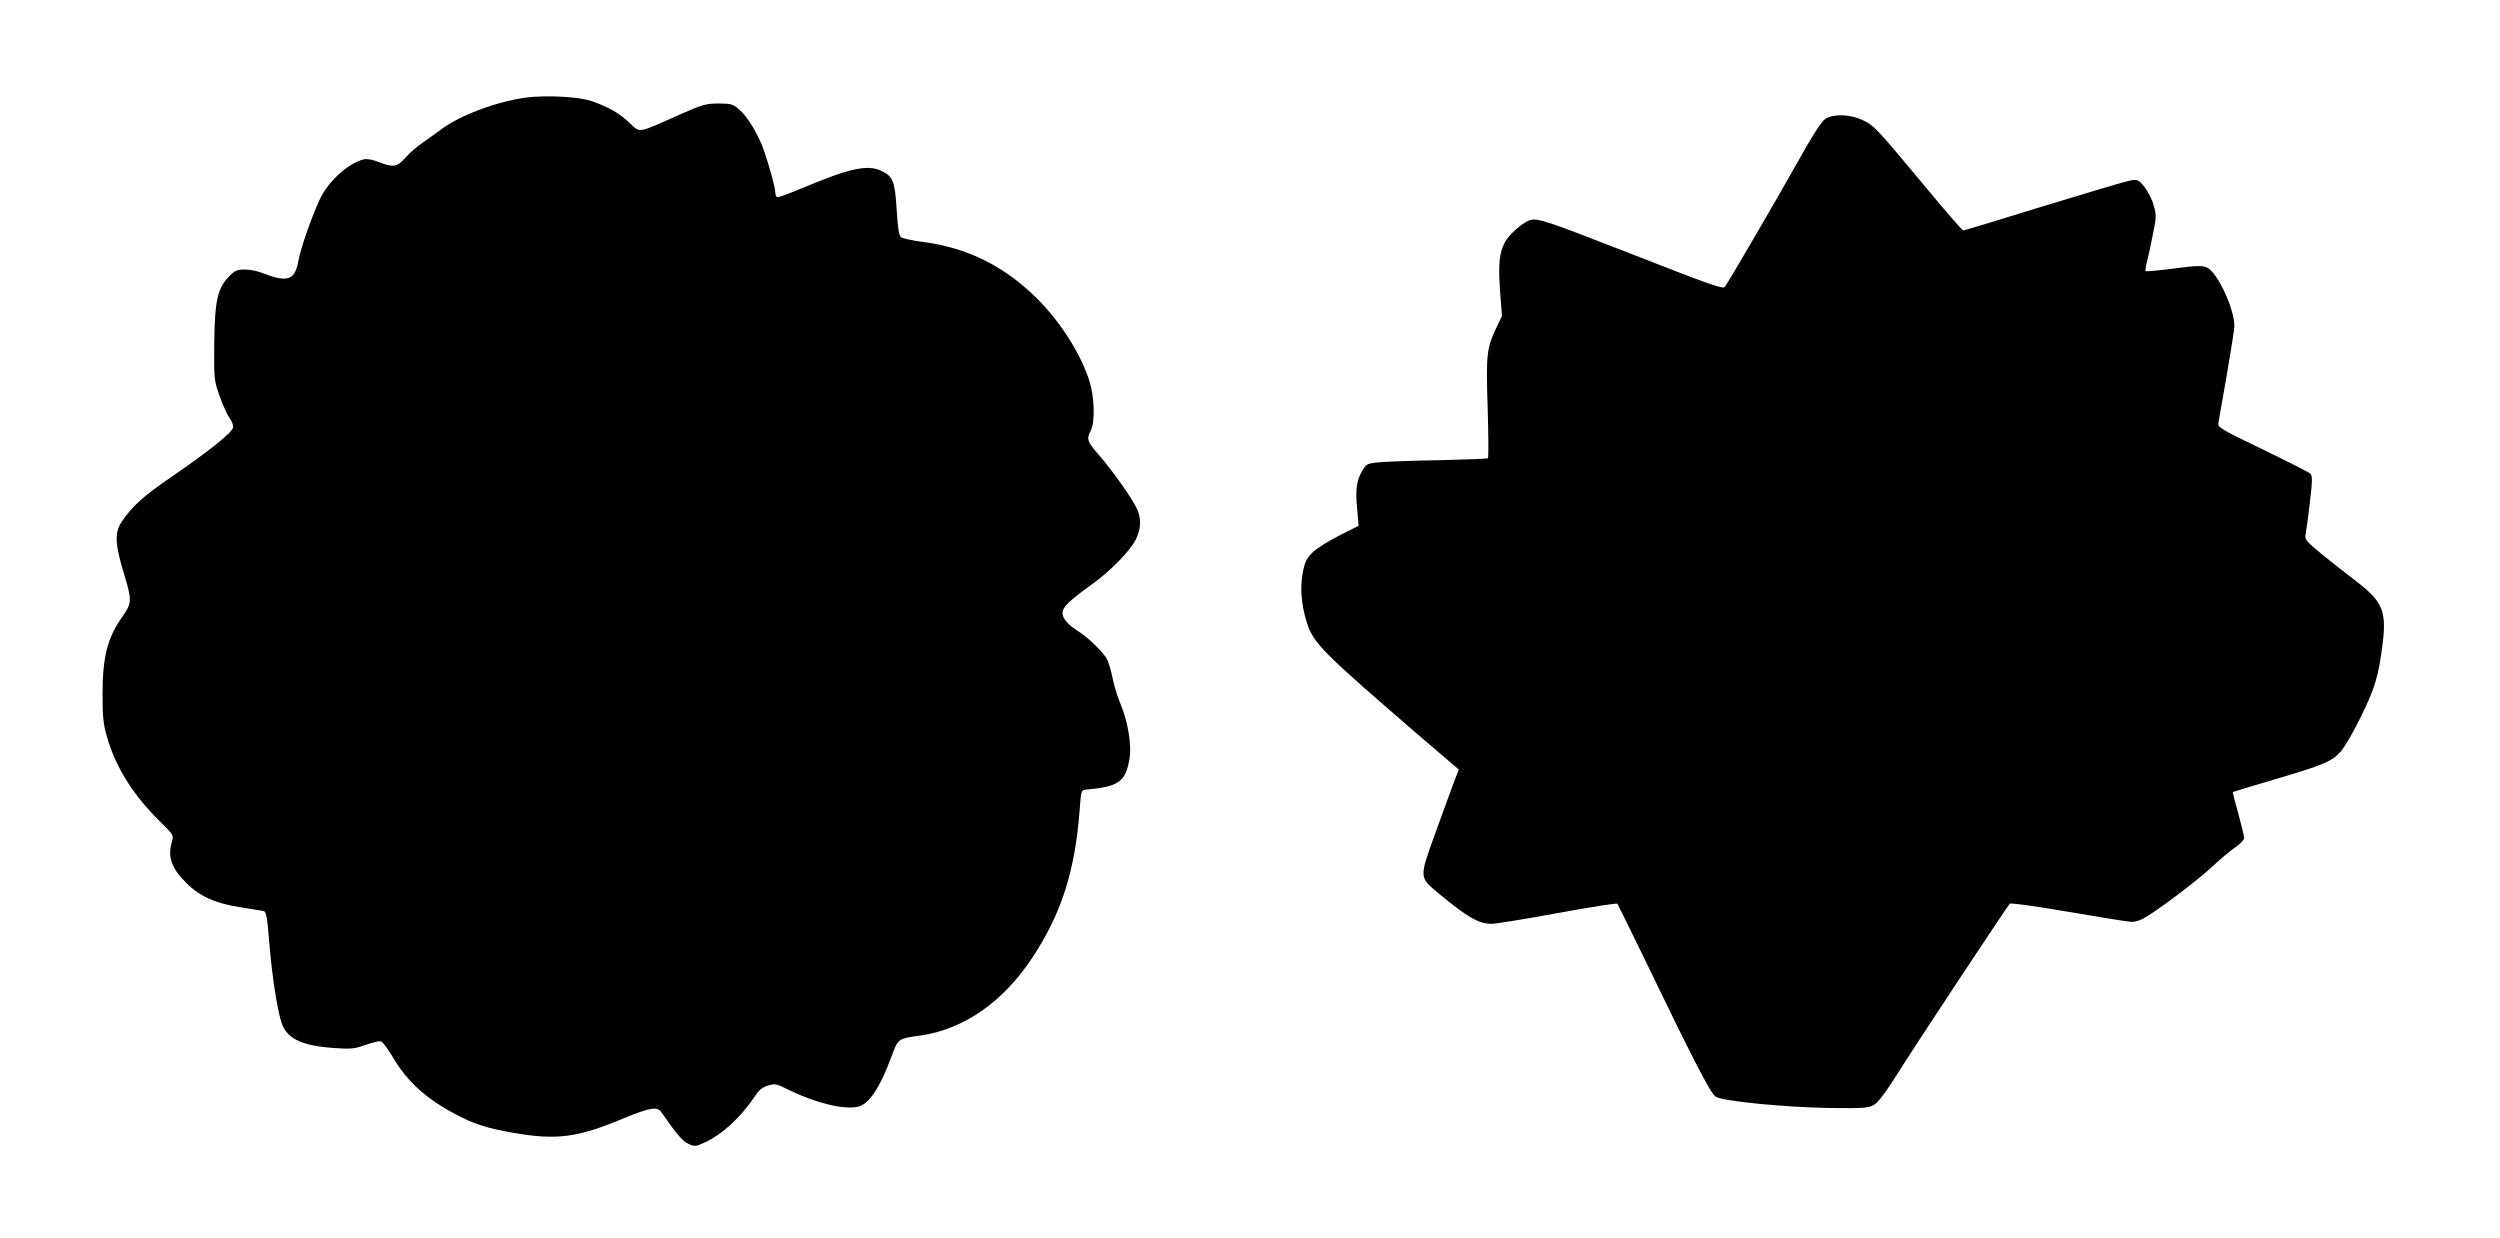 <?xml version="1.0" standalone="no"?>
<!DOCTYPE svg PUBLIC "-//W3C//DTD SVG 20010904//EN"
 "http://www.w3.org/TR/2001/REC-SVG-20010904/DTD/svg10.dtd">
<svg version="1.0" xmlns="http://www.w3.org/2000/svg"
 width="1280pt" height="634pt" viewBox="0 0 1280 634"
 preserveAspectRatio="xMidYMid meet">
<g transform="translate(0,634) scale(0.1,-0.1)"
fill="#000000" stroke="none">
<path d="M2690 5840 c-151 -21 -338 -92 -432 -163 -24 -18 -65 -47 -92 -66
-27 -18 -67 -52 -89 -77 -45 -50 -62 -53 -137 -24 -32 13 -61 18 -78 14 -79
-19 -183 -114 -225 -205 -45 -100 -99 -253 -109 -314 -18 -100 -55 -113 -181
-64 -26 11 -68 19 -93 19 -39 0 -51 -5 -78 -32 -62 -62 -76 -124 -79 -341 -2
-188 -1 -194 27 -274 16 -45 39 -96 51 -113 13 -17 21 -39 18 -50 -7 -27 -130
-125 -310 -248 -148 -101 -207 -154 -261 -235 -36 -54 -33 -115 13 -265 41
-137 41 -149 -9 -220 -76 -109 -100 -201 -101 -392 0 -122 4 -157 23 -224 45
-156 134 -297 271 -432 70 -69 71 -70 61 -104 -23 -79 -2 -136 75 -212 68 -68
153 -105 276 -123 57 -9 111 -18 120 -20 12 -4 18 -35 27 -154 16 -198 48
-393 72 -439 35 -67 108 -97 261 -108 86 -6 104 -4 161 16 35 13 71 21 79 18
9 -3 35 -39 59 -79 73 -124 168 -211 313 -289 99 -54 171 -77 305 -100 222
-39 331 -24 562 73 136 56 175 63 195 34 79 -114 110 -150 139 -163 31 -15 36
-15 79 4 92 41 189 130 262 239 20 31 38 46 67 55 37 11 44 9 106 -22 136 -67
286 -104 356 -86 55 14 109 93 166 245 40 107 33 102 159 120 217 33 416 171
564 394 151 227 221 445 245 762 7 97 8 100 32 102 166 15 201 39 222 151 14
73 -6 196 -47 293 -15 35 -32 93 -39 129 -7 36 -20 79 -28 95 -18 34 -97 111
-143 140 -56 35 -85 68 -85 96 0 31 33 63 160 154 89 65 190 169 216 224 26
55 28 103 7 152 -24 54 -124 196 -198 281 -59 68 -63 80 -40 124 22 43 19 168
-6 249 -42 137 -145 301 -264 421 -168 169 -358 265 -588 295 -54 7 -105 18
-113 24 -11 8 -17 43 -23 141 -9 146 -19 171 -78 199 -71 34 -163 14 -408 -89
-60 -25 -116 -46 -122 -46 -7 0 -13 9 -13 20 0 25 -24 116 -56 212 -29 87 -85
180 -133 221 -29 24 -41 27 -102 27 -64 0 -82 -5 -202 -58 -217 -97 -198 -94
-255 -40 -53 50 -104 79 -192 110 -64 23 -237 32 -340 18z"/>
<path d="M9347 5732 c-20 -12 -65 -81 -149 -232 -96 -171 -324 -563 -366 -628
-10 -14 -58 3 -552 196 -349 136 -405 155 -442 146 -35 -7 -113 -74 -133 -115
-29 -54 -34 -111 -25 -246 l10 -131 -30 -63 c-49 -103 -52 -139 -43 -412 4
-137 5 -251 1 -253 -4 -3 -112 -7 -240 -10 -128 -2 -266 -7 -306 -10 -69 -6
-75 -8 -93 -37 -33 -54 -40 -98 -31 -197 l8 -92 -97 -49 c-54 -27 -115 -65
-137 -86 -33 -33 -41 -48 -52 -106 -14 -79 -8 -159 20 -251 35 -111 72 -148
607 -609 l172 -147 -26 -68 c-14 -37 -57 -154 -95 -260 -82 -226 -82 -223 15
-304 149 -124 208 -158 275 -158 21 0 173 25 337 55 164 30 302 52 306 48 3
-5 68 -136 144 -293 246 -510 333 -678 359 -695 35 -23 358 -55 591 -58 171
-2 193 0 221 17 20 12 63 68 120 160 87 139 559 853 574 869 4 5 141 -14 303
-42 162 -28 307 -51 322 -51 14 0 40 7 57 16 60 31 280 196 357 269 43 40 97
85 120 100 22 15 41 35 41 45 0 9 -14 65 -30 125 -17 59 -29 109 -28 110 2 1
97 30 212 64 258 76 297 93 342 145 20 23 67 104 104 181 71 145 89 206 110
377 19 159 -3 210 -135 311 -50 38 -130 101 -178 140 -76 63 -87 75 -83 97 3
14 13 87 22 163 14 117 14 141 3 152 -8 7 -117 63 -244 124 -208 100 -230 113
-227 133 2 13 21 124 43 247 21 123 39 236 39 250 0 92 -88 280 -142 302 -24
10 -56 9 -169 -6 -77 -10 -142 -16 -144 -13 -2 2 2 28 10 58 7 30 21 94 30
141 16 79 16 91 1 140 -8 30 -30 71 -47 93 -30 36 -35 38 -72 32 -22 -4 -221
-63 -443 -131 -222 -69 -408 -125 -412 -125 -5 0 -94 102 -198 228 -247 297
-260 311 -319 338 -62 29 -147 32 -188 6z"/>
</g>
</svg>
